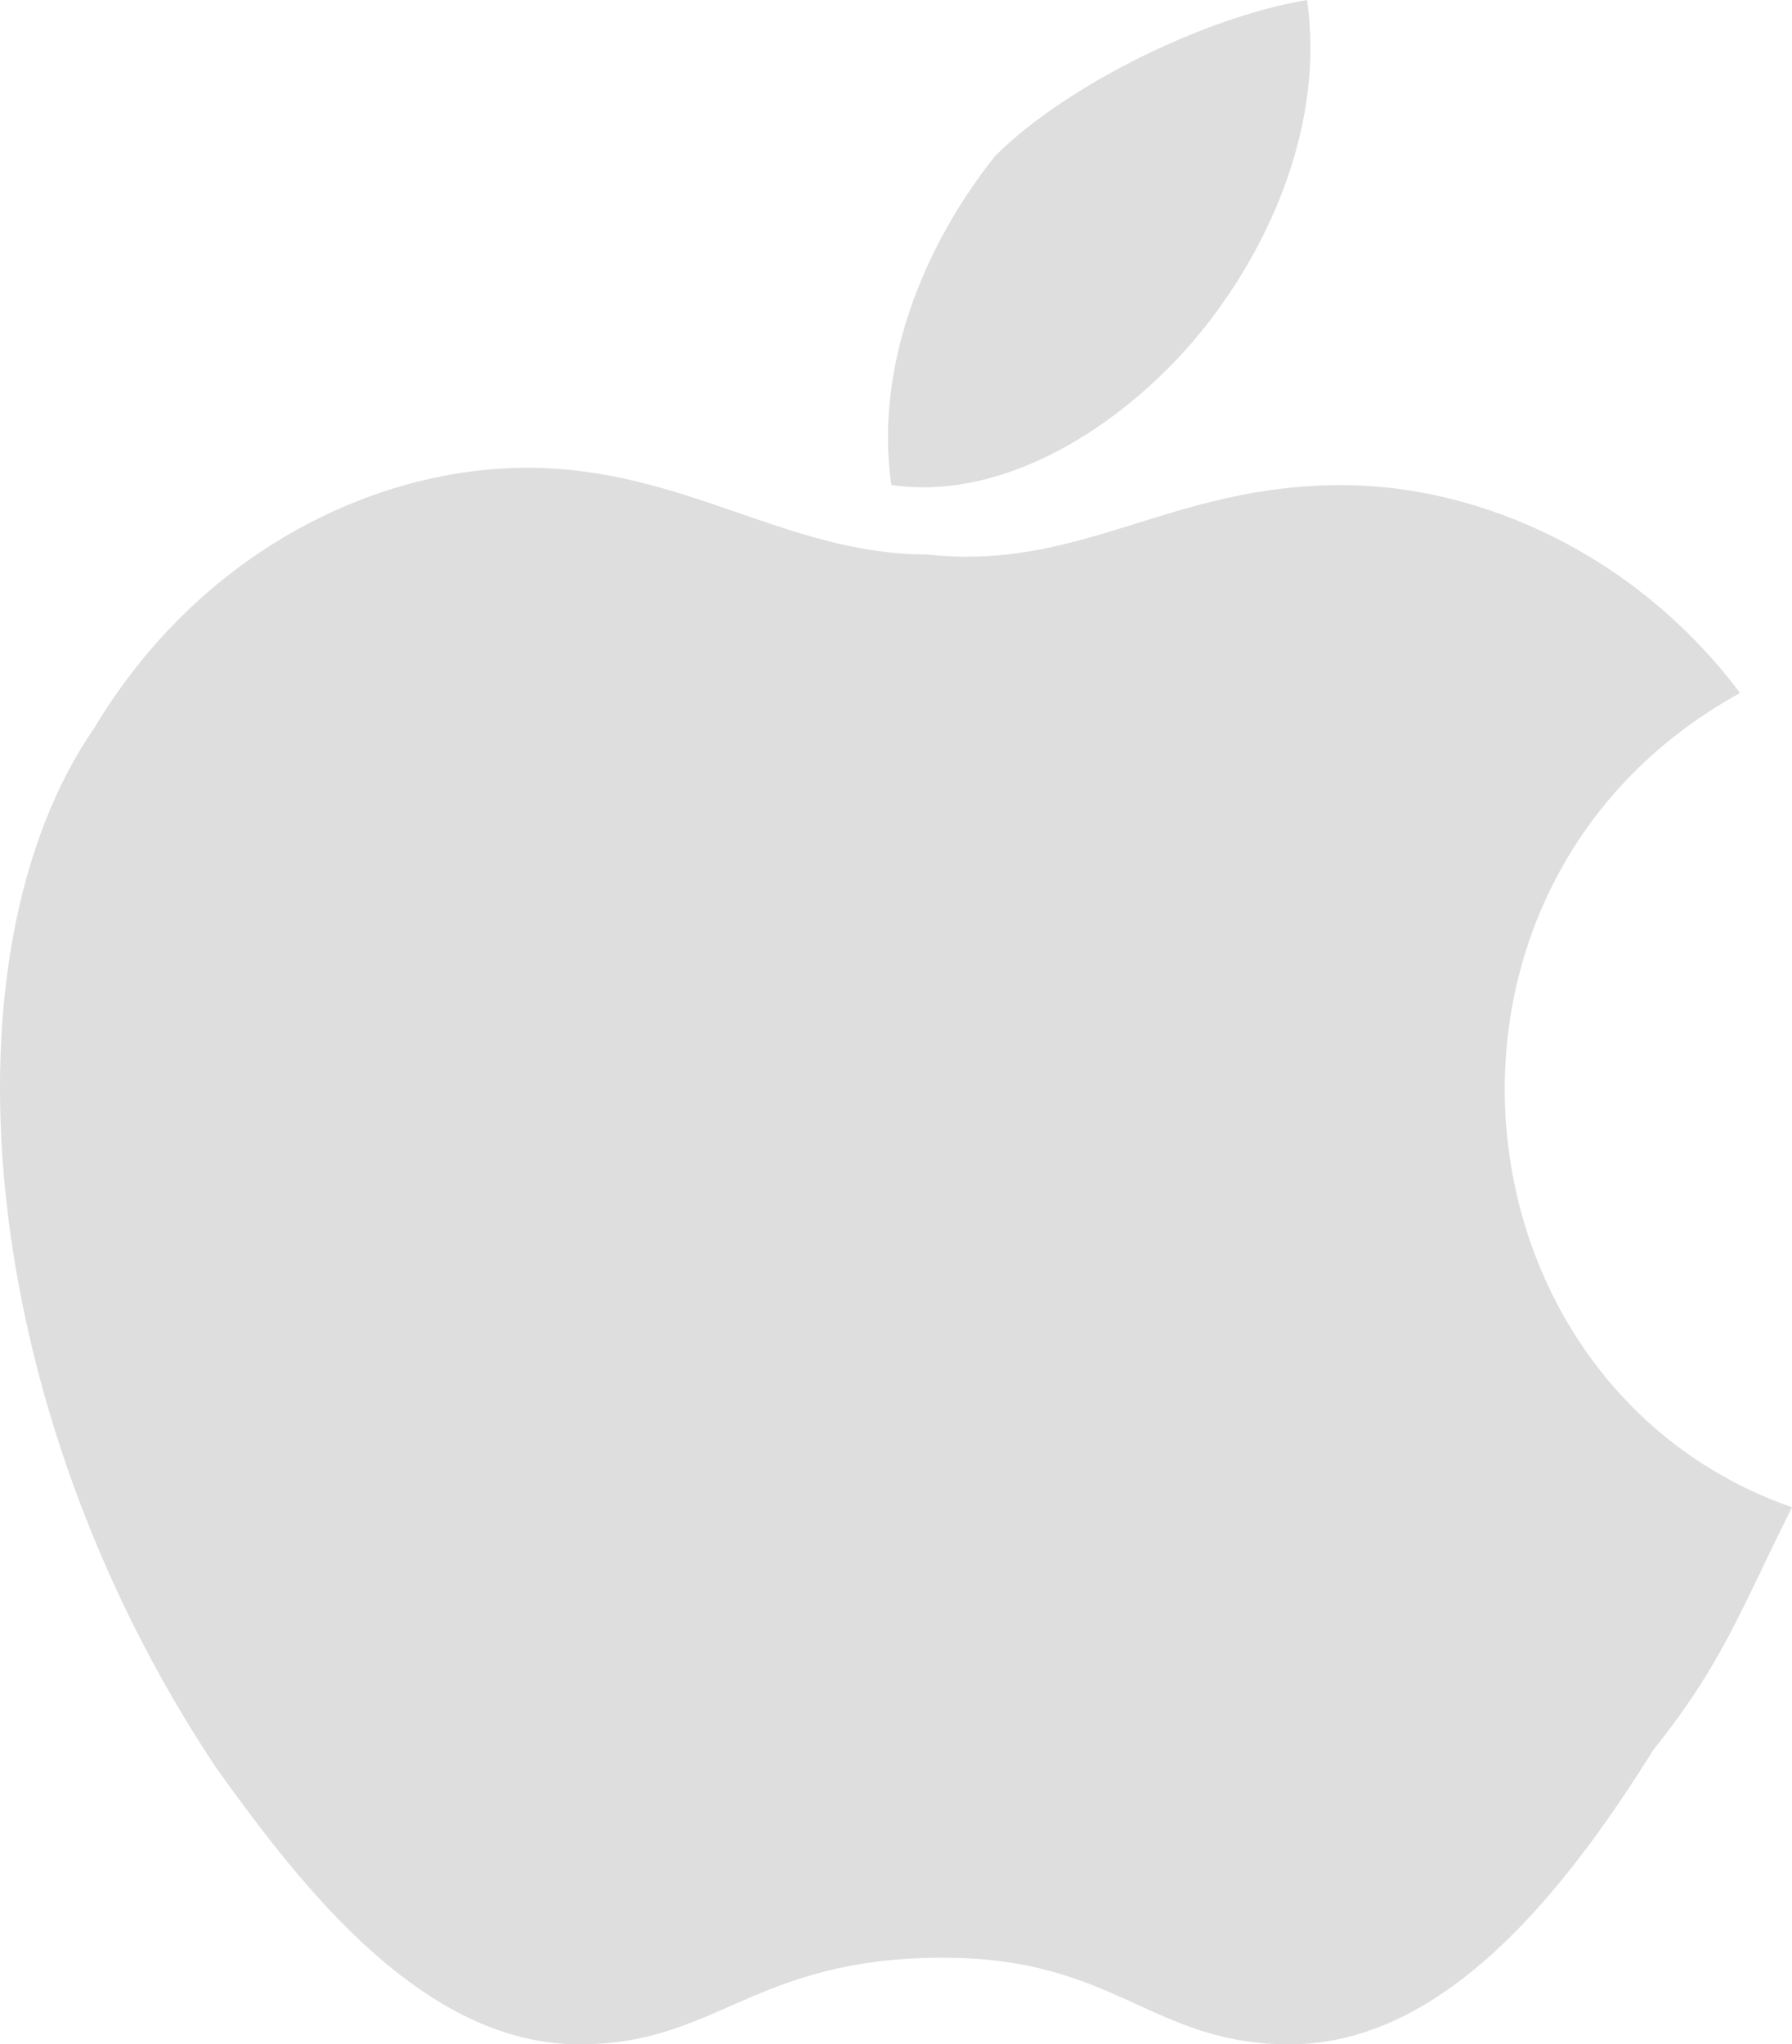 <svg xmlns="http://www.w3.org/2000/svg" width="126.498" height="144.281" viewBox="0 0 126.498 144.281">
  <path id="applesvg" d="M78.474,101.814c11,0,18.341,6.114,28.123,6.114,11,1.223,17.118-4.891,29.345-4.891,9.782,0,20.786,4.891,28.123,14.673-24.454,13.45-20.786,48.909,3.668,57.468-3.668,7.336-4.891,11-9.782,17.118-6.114,9.782-14.673,20.786-25.677,20.786-9.782,0-12.227-6.114-24.454-6.114-13.45,0-15.9,6.114-25.677,6.114-11,0-19.564-11-25.678-19.564C39.348,167.841,36.9,136.05,47.906,120.154,55.243,107.927,67.47,101.814,78.474,101.814ZM133.5,68.8c1.223,8.559-2.445,17.118-7.336,23.232s-13.45,12.227-22.009,11c-1.223-8.559,2.445-17.118,7.336-23.232C116.379,74.914,126.161,70.023,133.5,68.8Z" transform="translate(-41.235 -68.8)" fill="#dedede"/>
</svg>
